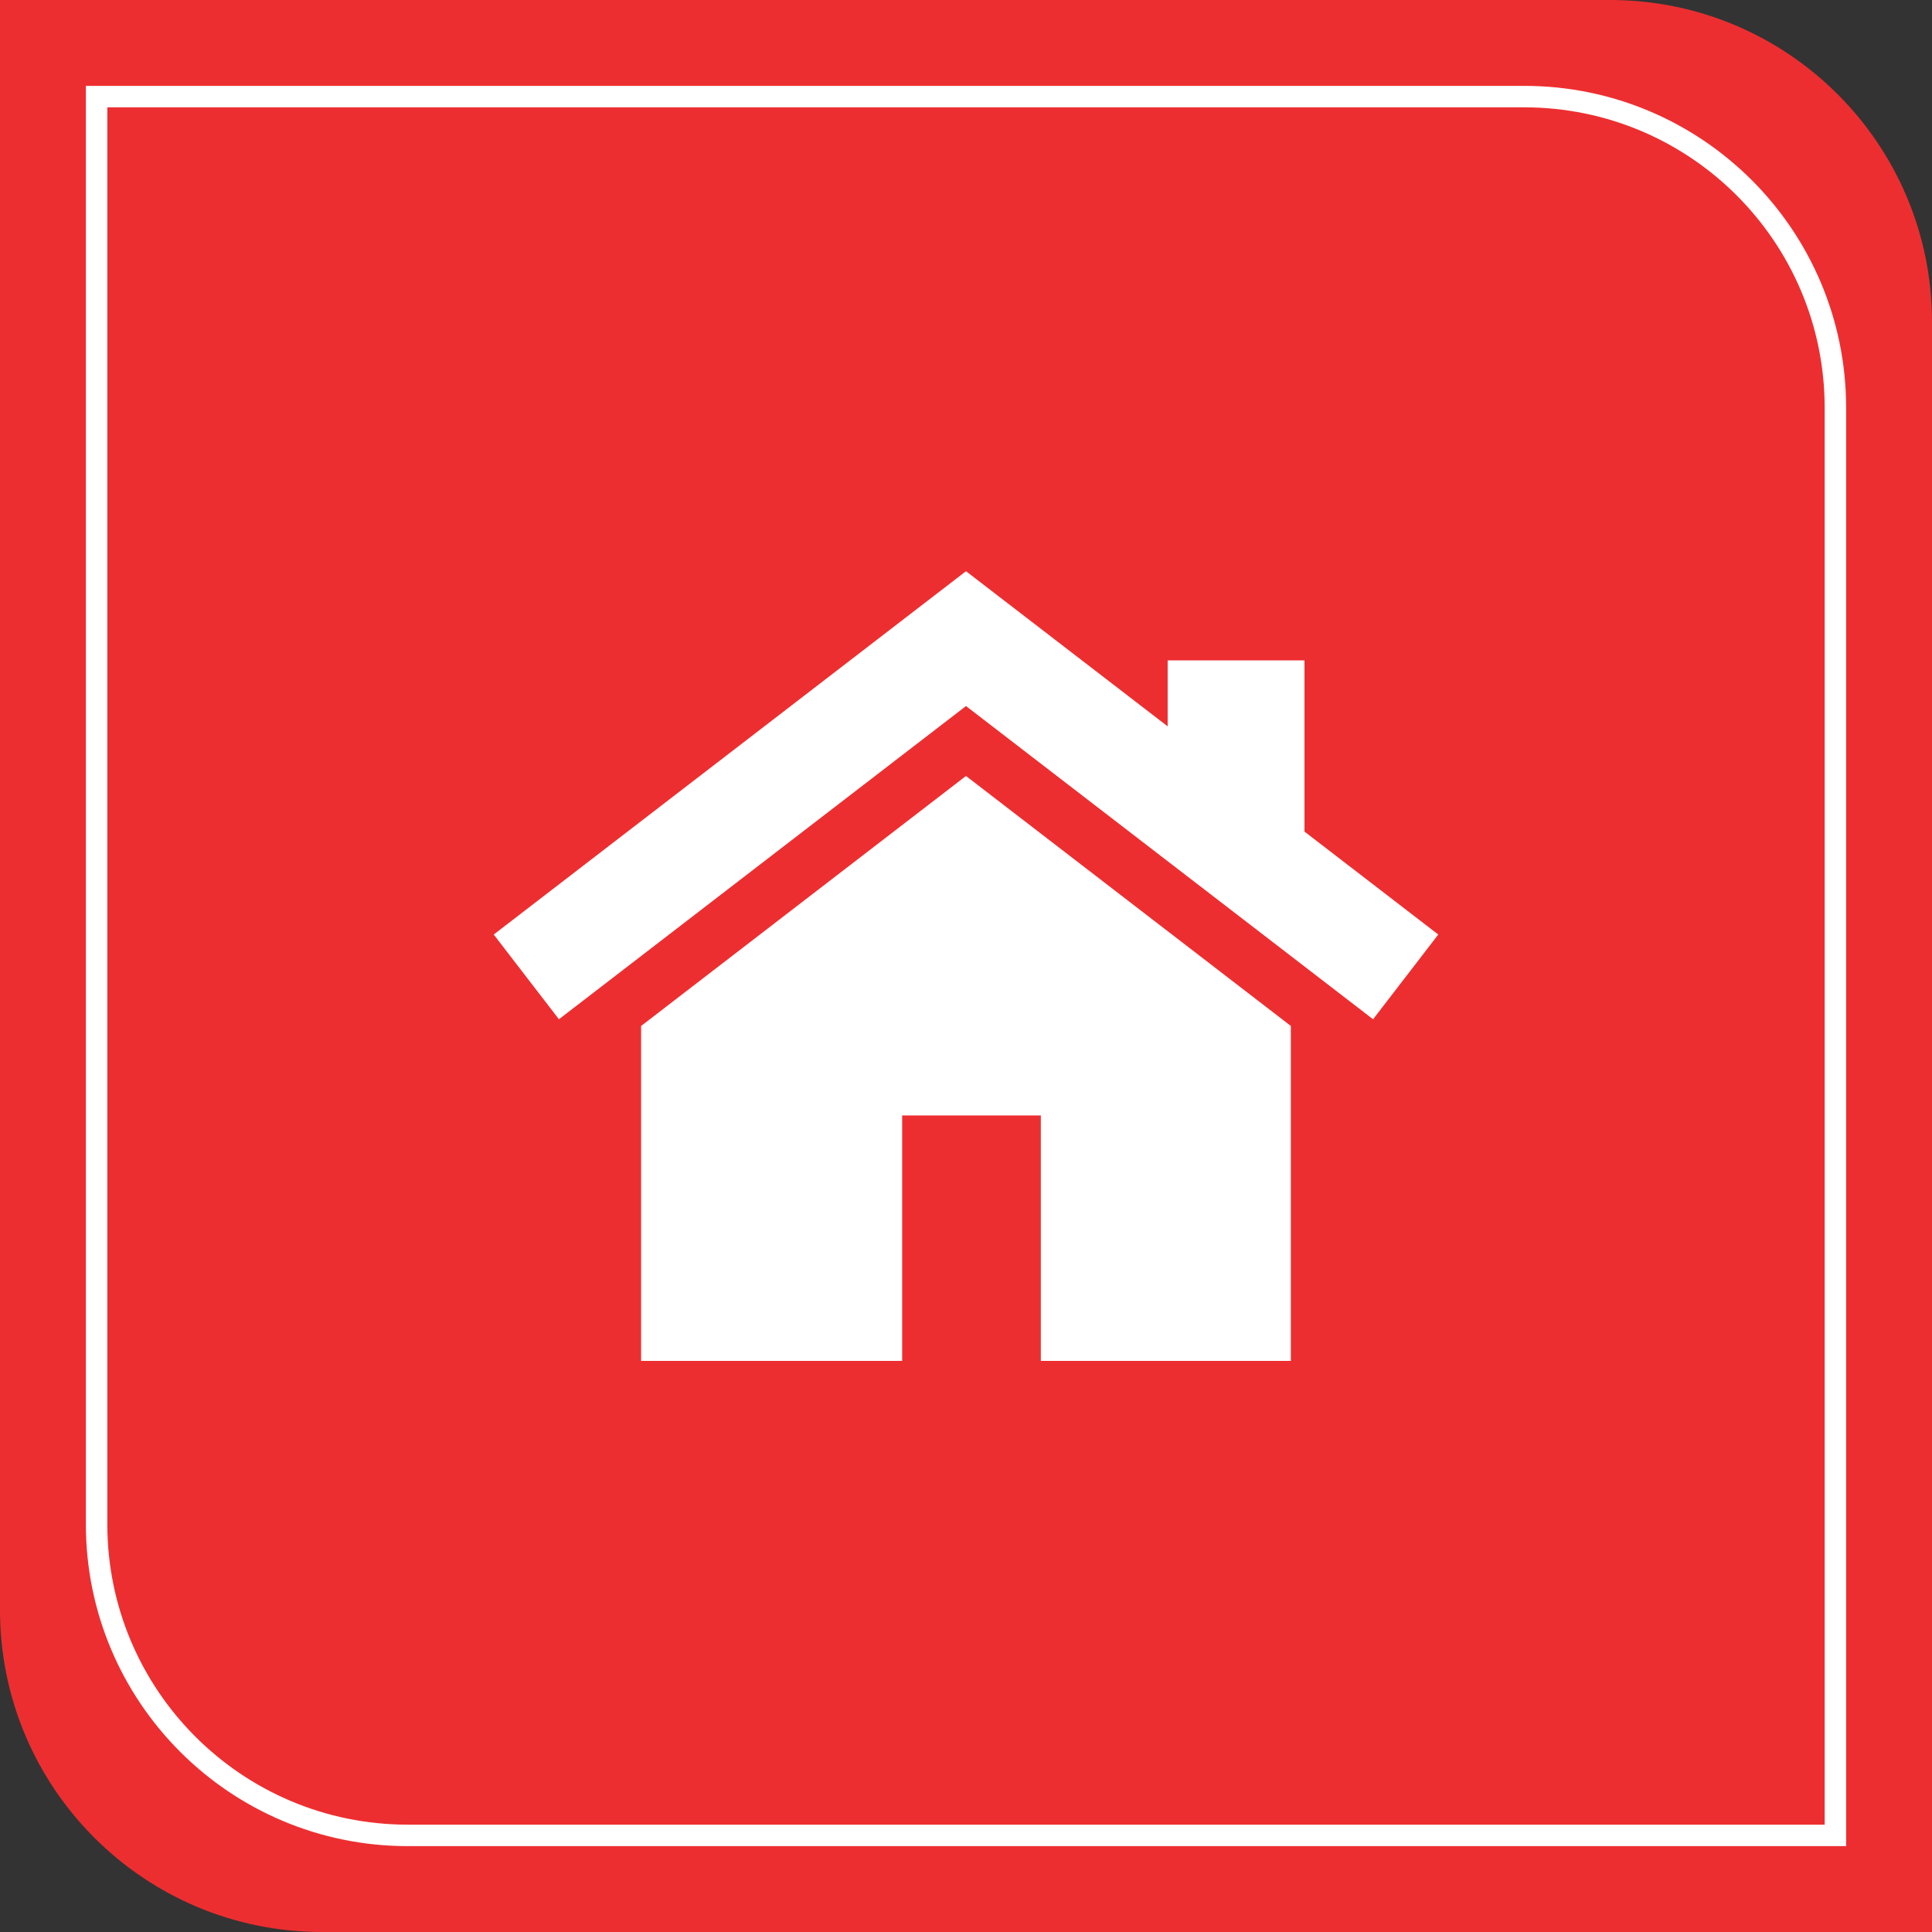 <svg width="90" height="90" viewBox="0 0 90 90" fill="none" xmlns="http://www.w3.org/2000/svg">
<rect x="0" y="0" width="90" height="90" fill="#333333" stroke="none"/>
<path d="M0 0H75C83.284 0 90 6.716 90 15V90H15C6.716 90 0 83.284 0 75V0Z" fill="#ED2E30"/>
<path d="M4.5 4.5H71C79.008 4.5 85.5 10.992 85.5 19V85.5H19C10.992 85.5 4.5 79.008 4.5 71V4.5Z" stroke="white"/>
<path d="M44.999 36.148L29.865 47.794V63.396H42.026V51.962H48.486V63.396H60.133V47.794L44.999 36.148Z" fill="white"/>
<path d="M60.768 38.739V30.762H54.394V33.836L45 26.609L23 43.534L26.037 47.481L45 32.89L63.963 47.481L67 43.534L60.768 38.739Z" fill="white"/>
</svg>
